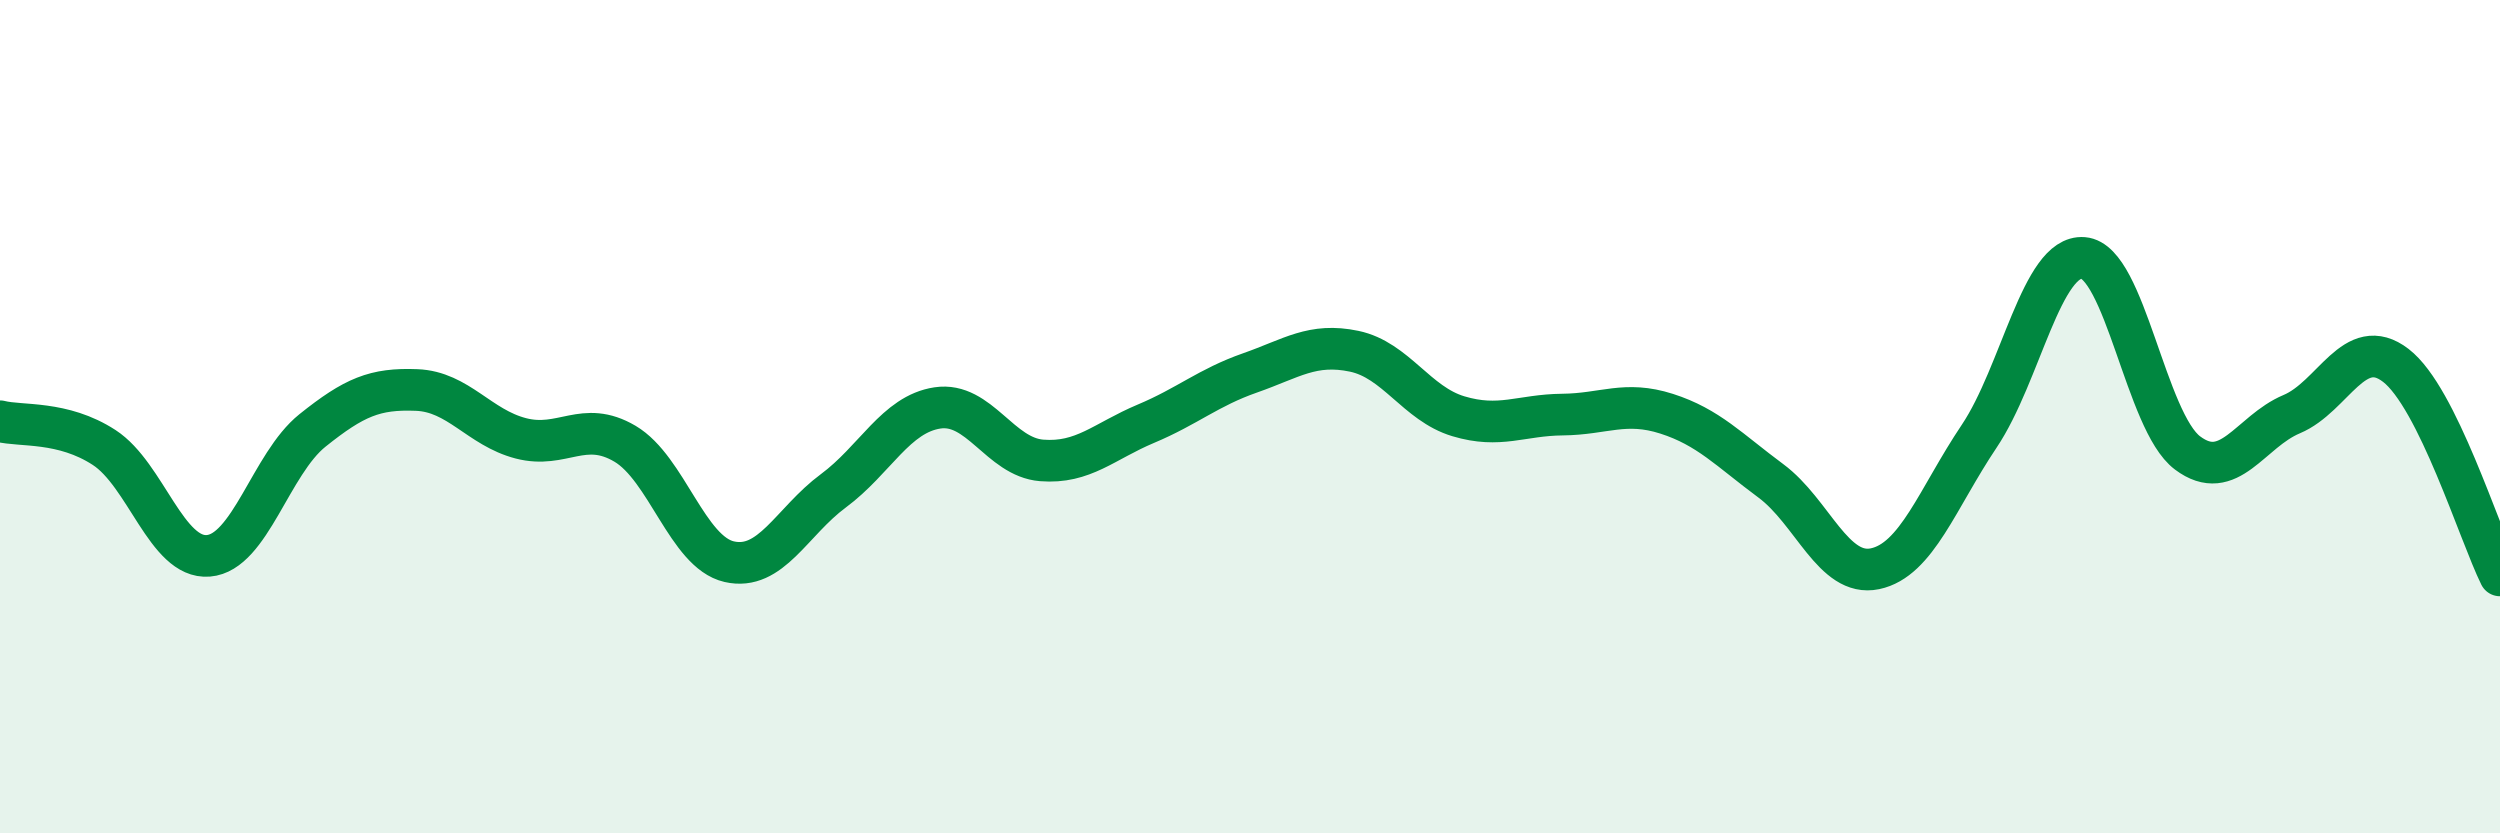 
    <svg width="60" height="20" viewBox="0 0 60 20" xmlns="http://www.w3.org/2000/svg">
      <path
        d="M 0,10.11 C 0.5,10.24 1.5,10.09 2.5,10.74 C 3.5,11.39 4,13.42 5,13.34 C 6,13.26 6.5,11.13 7.5,10.33 C 8.5,9.53 9,9.32 10,9.36 C 11,9.4 11.5,10.26 12.5,10.52 C 13.5,10.78 14,10.06 15,10.65 C 16,11.24 16.5,13.25 17.5,13.48 C 18.5,13.71 19,12.52 20,11.78 C 21,11.04 21.5,9.94 22.5,9.79 C 23.5,9.64 24,10.97 25,11.05 C 26,11.13 26.5,10.59 27.5,10.17 C 28.5,9.75 29,9.3 30,8.95 C 31,8.6 31.5,8.22 32.5,8.43 C 33.5,8.64 34,9.69 35,9.99 C 36,10.29 36.5,9.96 37.5,9.95 C 38.5,9.94 39,9.61 40,9.93 C 41,10.25 41.5,10.8 42.5,11.54 C 43.5,12.28 44,13.86 45,13.65 C 46,13.44 46.5,11.96 47.5,10.47 C 48.5,8.98 49,6.11 50,6.19 C 51,6.27 51.5,10.12 52.5,10.87 C 53.5,11.62 54,10.36 55,9.94 C 56,9.52 56.5,8 57.5,8.77 C 58.5,9.54 59.5,12.8 60,13.81L60 20L0 20Z"
        fill="#008740"
        opacity="0.1"
        stroke-linecap="round"
        stroke-linejoin="round"
      />
      <path
        d="M 0,10.11 C 0.5,10.24 1.5,10.09 2.5,10.74 C 3.5,11.39 4,13.42 5,13.34 C 6,13.26 6.5,11.13 7.5,10.33 C 8.5,9.53 9,9.32 10,9.36 C 11,9.4 11.5,10.26 12.5,10.52 C 13.5,10.78 14,10.06 15,10.65 C 16,11.24 16.5,13.25 17.5,13.48 C 18.5,13.71 19,12.52 20,11.78 C 21,11.04 21.5,9.94 22.5,9.79 C 23.5,9.64 24,10.97 25,11.05 C 26,11.13 26.5,10.59 27.5,10.17 C 28.5,9.75 29,9.3 30,8.95 C 31,8.6 31.5,8.22 32.5,8.43 C 33.5,8.64 34,9.69 35,9.99 C 36,10.29 36.5,9.96 37.5,9.95 C 38.5,9.94 39,9.61 40,9.93 C 41,10.25 41.5,10.8 42.5,11.54 C 43.5,12.28 44,13.86 45,13.65 C 46,13.44 46.5,11.96 47.5,10.47 C 48.5,8.98 49,6.11 50,6.19 C 51,6.27 51.5,10.12 52.5,10.87 C 53.5,11.62 54,10.36 55,9.94 C 56,9.52 56.5,8 57.5,8.77 C 58.5,9.54 59.5,12.8 60,13.81"
        stroke="#008740"
        stroke-width="1"
        fill="none"
        stroke-linecap="round"
        stroke-linejoin="round"
      />
    </svg>
  